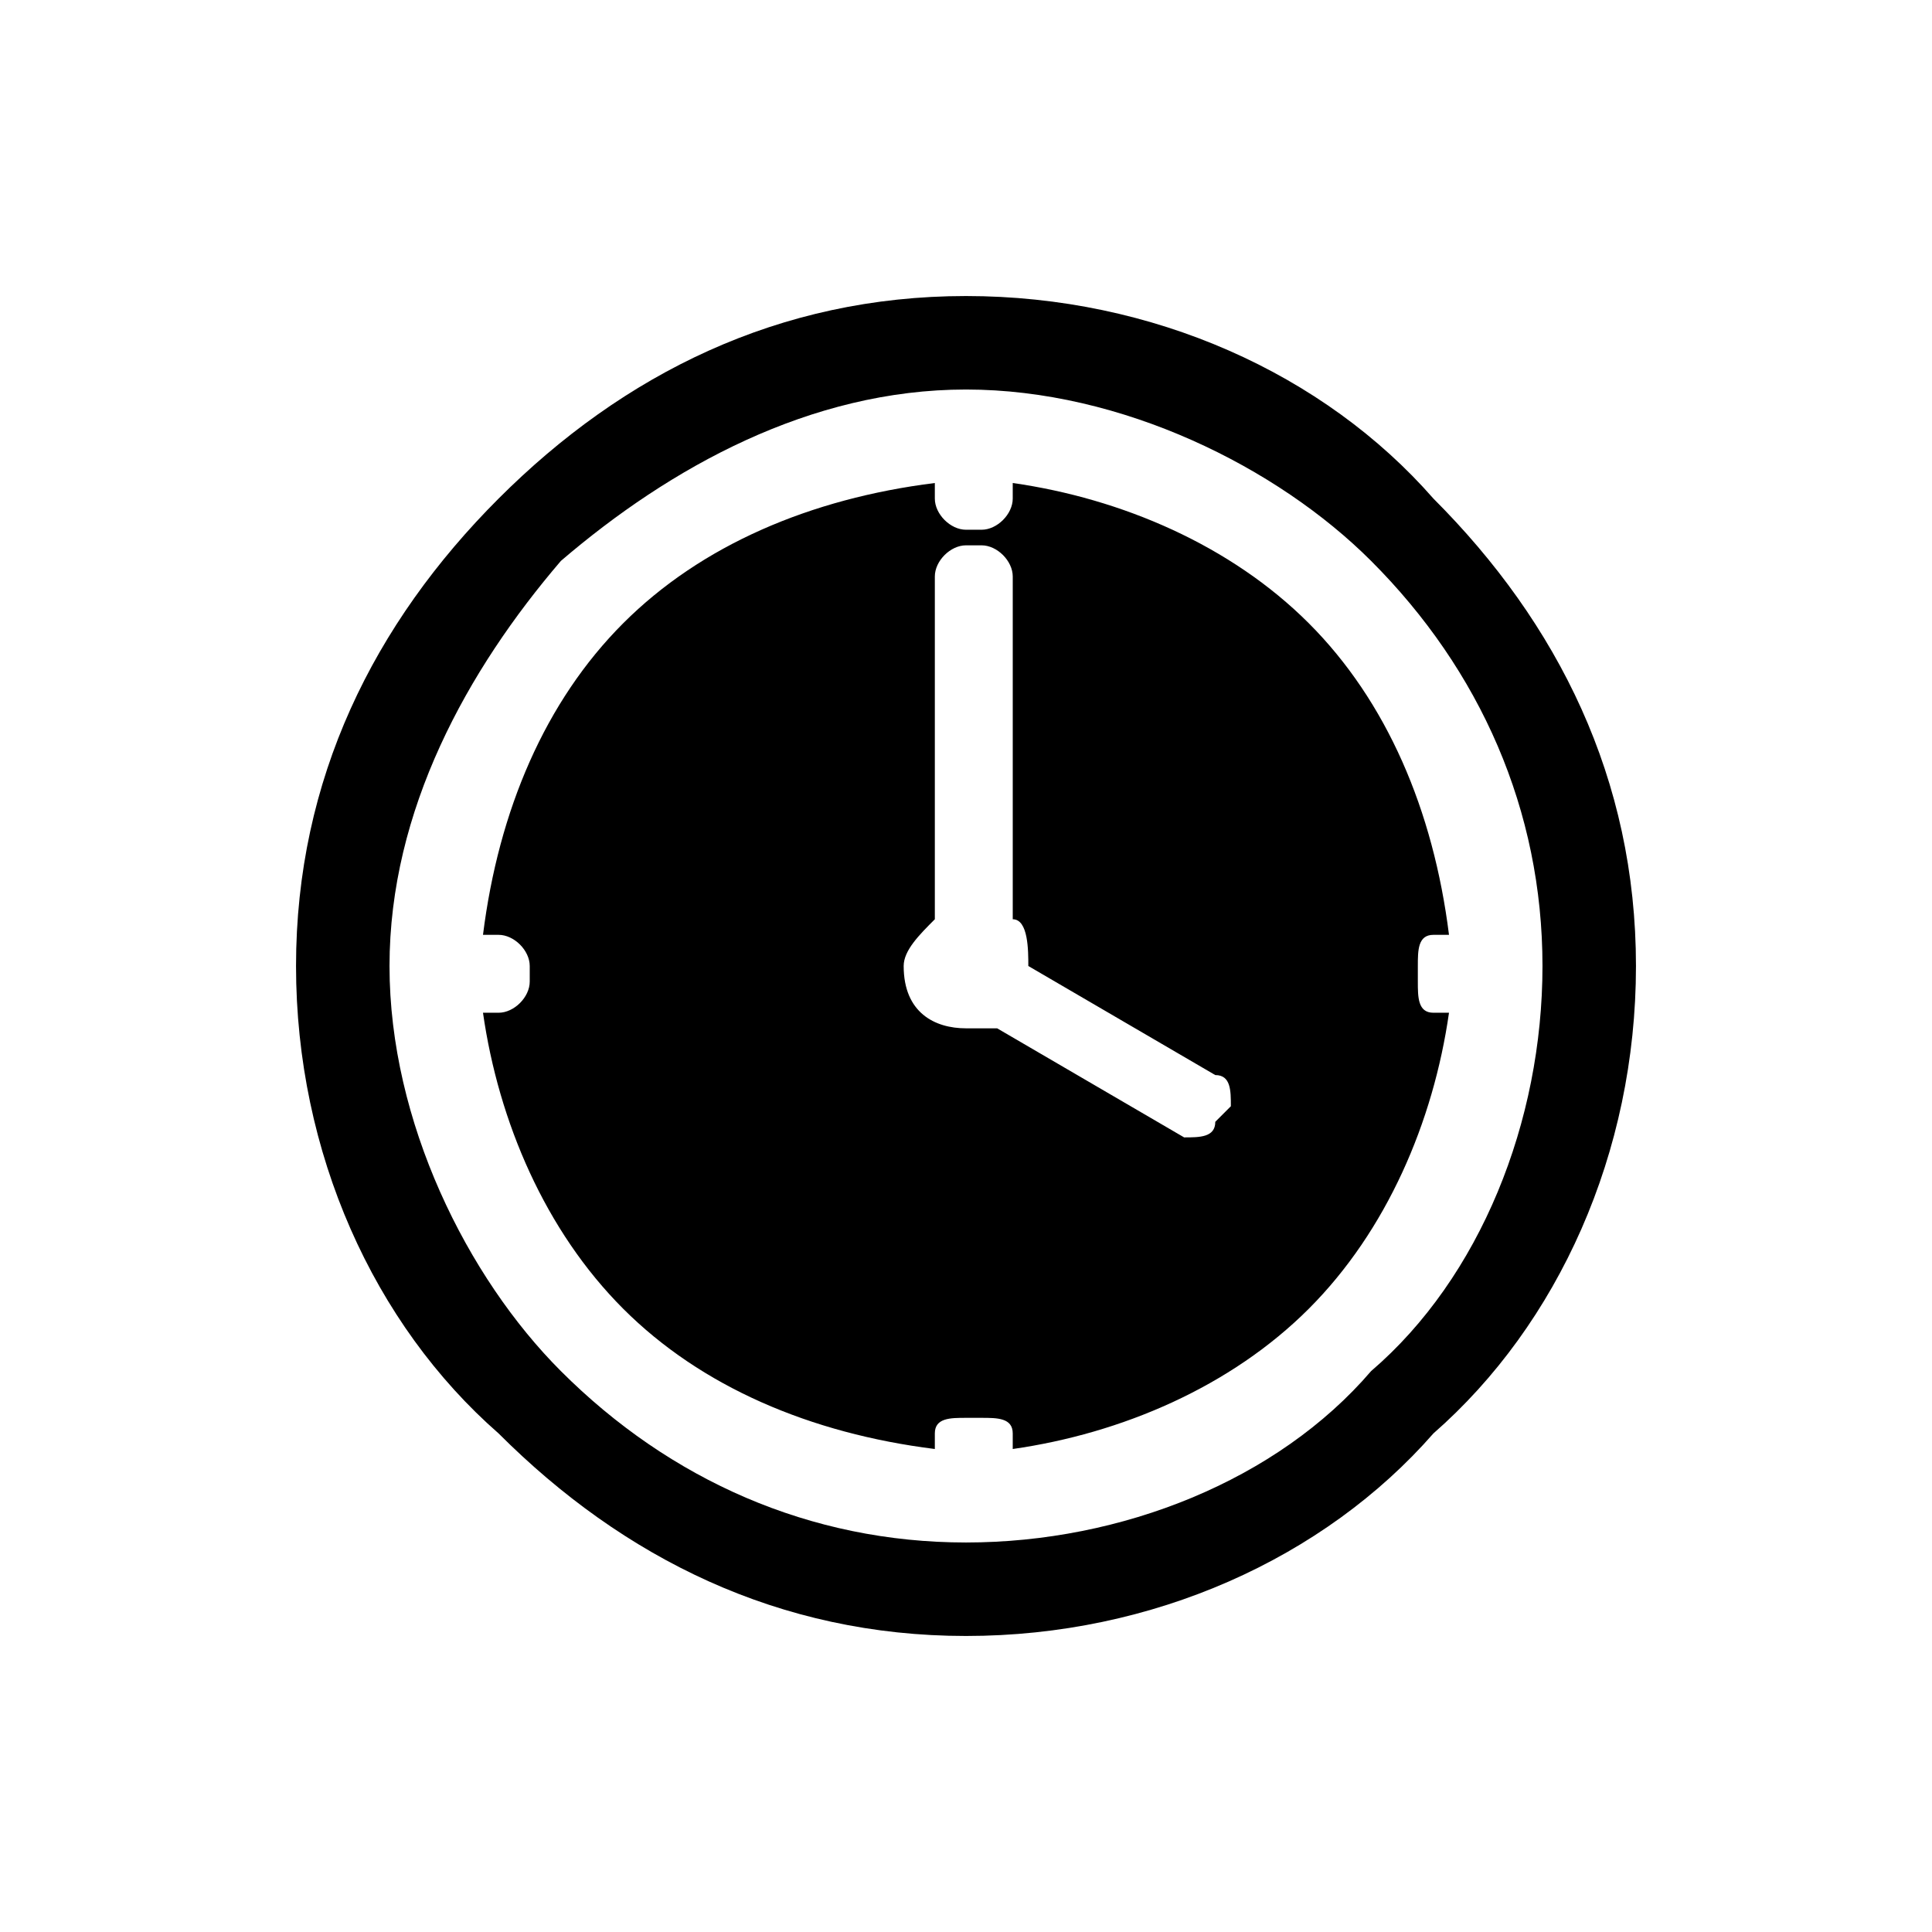 <?xml version="1.0" encoding="UTF-8"?>
<!DOCTYPE svg PUBLIC "-//W3C//DTD SVG 1.1//EN" "http://www.w3.org/Graphics/SVG/1.1/DTD/svg11.dtd">
<!-- Creator: CorelDRAW 2017 -->
<svg xmlns="http://www.w3.org/2000/svg" xml:space="preserve" width="48px" height="48px" version="1.1" style="shape-rendering:geometricPrecision; text-rendering:geometricPrecision; image-rendering:optimizeQuality; fill-rule:evenodd; clip-rule:evenodd"
viewBox="0 0 1.24 1.24"
 xmlns:xlink="http://www.w3.org/1999/xlink">
 <defs>
  <style type="text/css">
   <![CDATA[
    .fil0 {fill:none}
    .fil1 {fill:black;fill-rule:nonzero}
   ]]>
  </style>
 </defs>
 <g id="Warstwa_x0020_1">
  <g id="_856241584">
   <rect class="fil0" width="1.24" height="1.24"/>
   <path class="fil1" d="M0.62 0.19c0.12,0 0.23,0.05 0.3,0.13 0.08,0.08 0.13,0.18 0.13,0.3 0,0.12 -0.05,0.23 -0.13,0.3 -0.07,0.08 -0.18,0.13 -0.3,0.13 -0.12,0 -0.22,-0.05 -0.3,-0.13 -0.08,-0.07 -0.13,-0.18 -0.13,-0.3 0,-0.12 0.05,-0.22 0.13,-0.3 0.08,-0.08 0.18,-0.13 0.3,-0.13zm-0.02 0.4l0 -0.22c0,-0.01 0.01,-0.02 0.02,-0.02l0.01 0c0.01,0 0.02,0.01 0.02,0.02l0 0.22c0.01,0 0.01,0.02 0.01,0.03l0.12 0.07c0.01,0 0.01,0.01 0.01,0.02l-0.01 0.01c0,0.01 -0.01,0.01 -0.02,0.01 0.03,0.02 0.03,0.01 0,0l-0.12 -0.07c-0.01,0 -0.01,0 -0.02,0 -0.02,0 -0.04,-0.01 -0.04,-0.04 0,-0.01 0.01,-0.02 0.02,-0.03zm0.32 0.06c-0.01,0 -0.01,-0.01 -0.01,-0.02l0 -0.01c0,-0.01 0,-0.02 0.01,-0.02l0.01 0c-0.01,-0.08 -0.04,-0.15 -0.09,-0.2 -0.05,-0.05 -0.12,-0.08 -0.19,-0.09l0 0.01c0,0.01 -0.01,0.02 -0.02,0.02l-0.01 0c-0.01,0 -0.02,-0.01 -0.02,-0.02l0 -0.01c-0.08,0.01 -0.15,0.04 -0.2,0.09 -0.05,0.05 -0.08,0.12 -0.09,0.2l0.01 0c0.01,0 0.02,0.01 0.02,0.02l0 0.01c0,0.01 -0.01,0.02 -0.02,0.02l-0.01 0c0.01,0.07 0.04,0.14 0.09,0.19 0.05,0.05 0.12,0.08 0.2,0.09l0 -0.01c0,-0.01 0.01,-0.01 0.02,-0.01l0.01 0c0.01,0 0.02,0 0.02,0.01l0 0.01c0.07,-0.01 0.14,-0.04 0.19,-0.09 0.05,-0.05 0.08,-0.12 0.09,-0.19l-0.01 0zm-0.04 -0.29c-0.06,-0.06 -0.16,-0.11 -0.26,-0.11 -0.1,0 -0.19,0.05 -0.26,0.11 -0.06,0.07 -0.11,0.16 -0.11,0.26 0,0.1 0.05,0.2 0.11,0.26 0.07,0.07 0.16,0.11 0.26,0.11 0.1,0 0.2,-0.04 0.26,-0.11 0.07,-0.06 0.11,-0.16 0.11,-0.26 0,-0.1 -0.04,-0.19 -0.11,-0.26z"/>
  </g>
 </g>
</svg>
